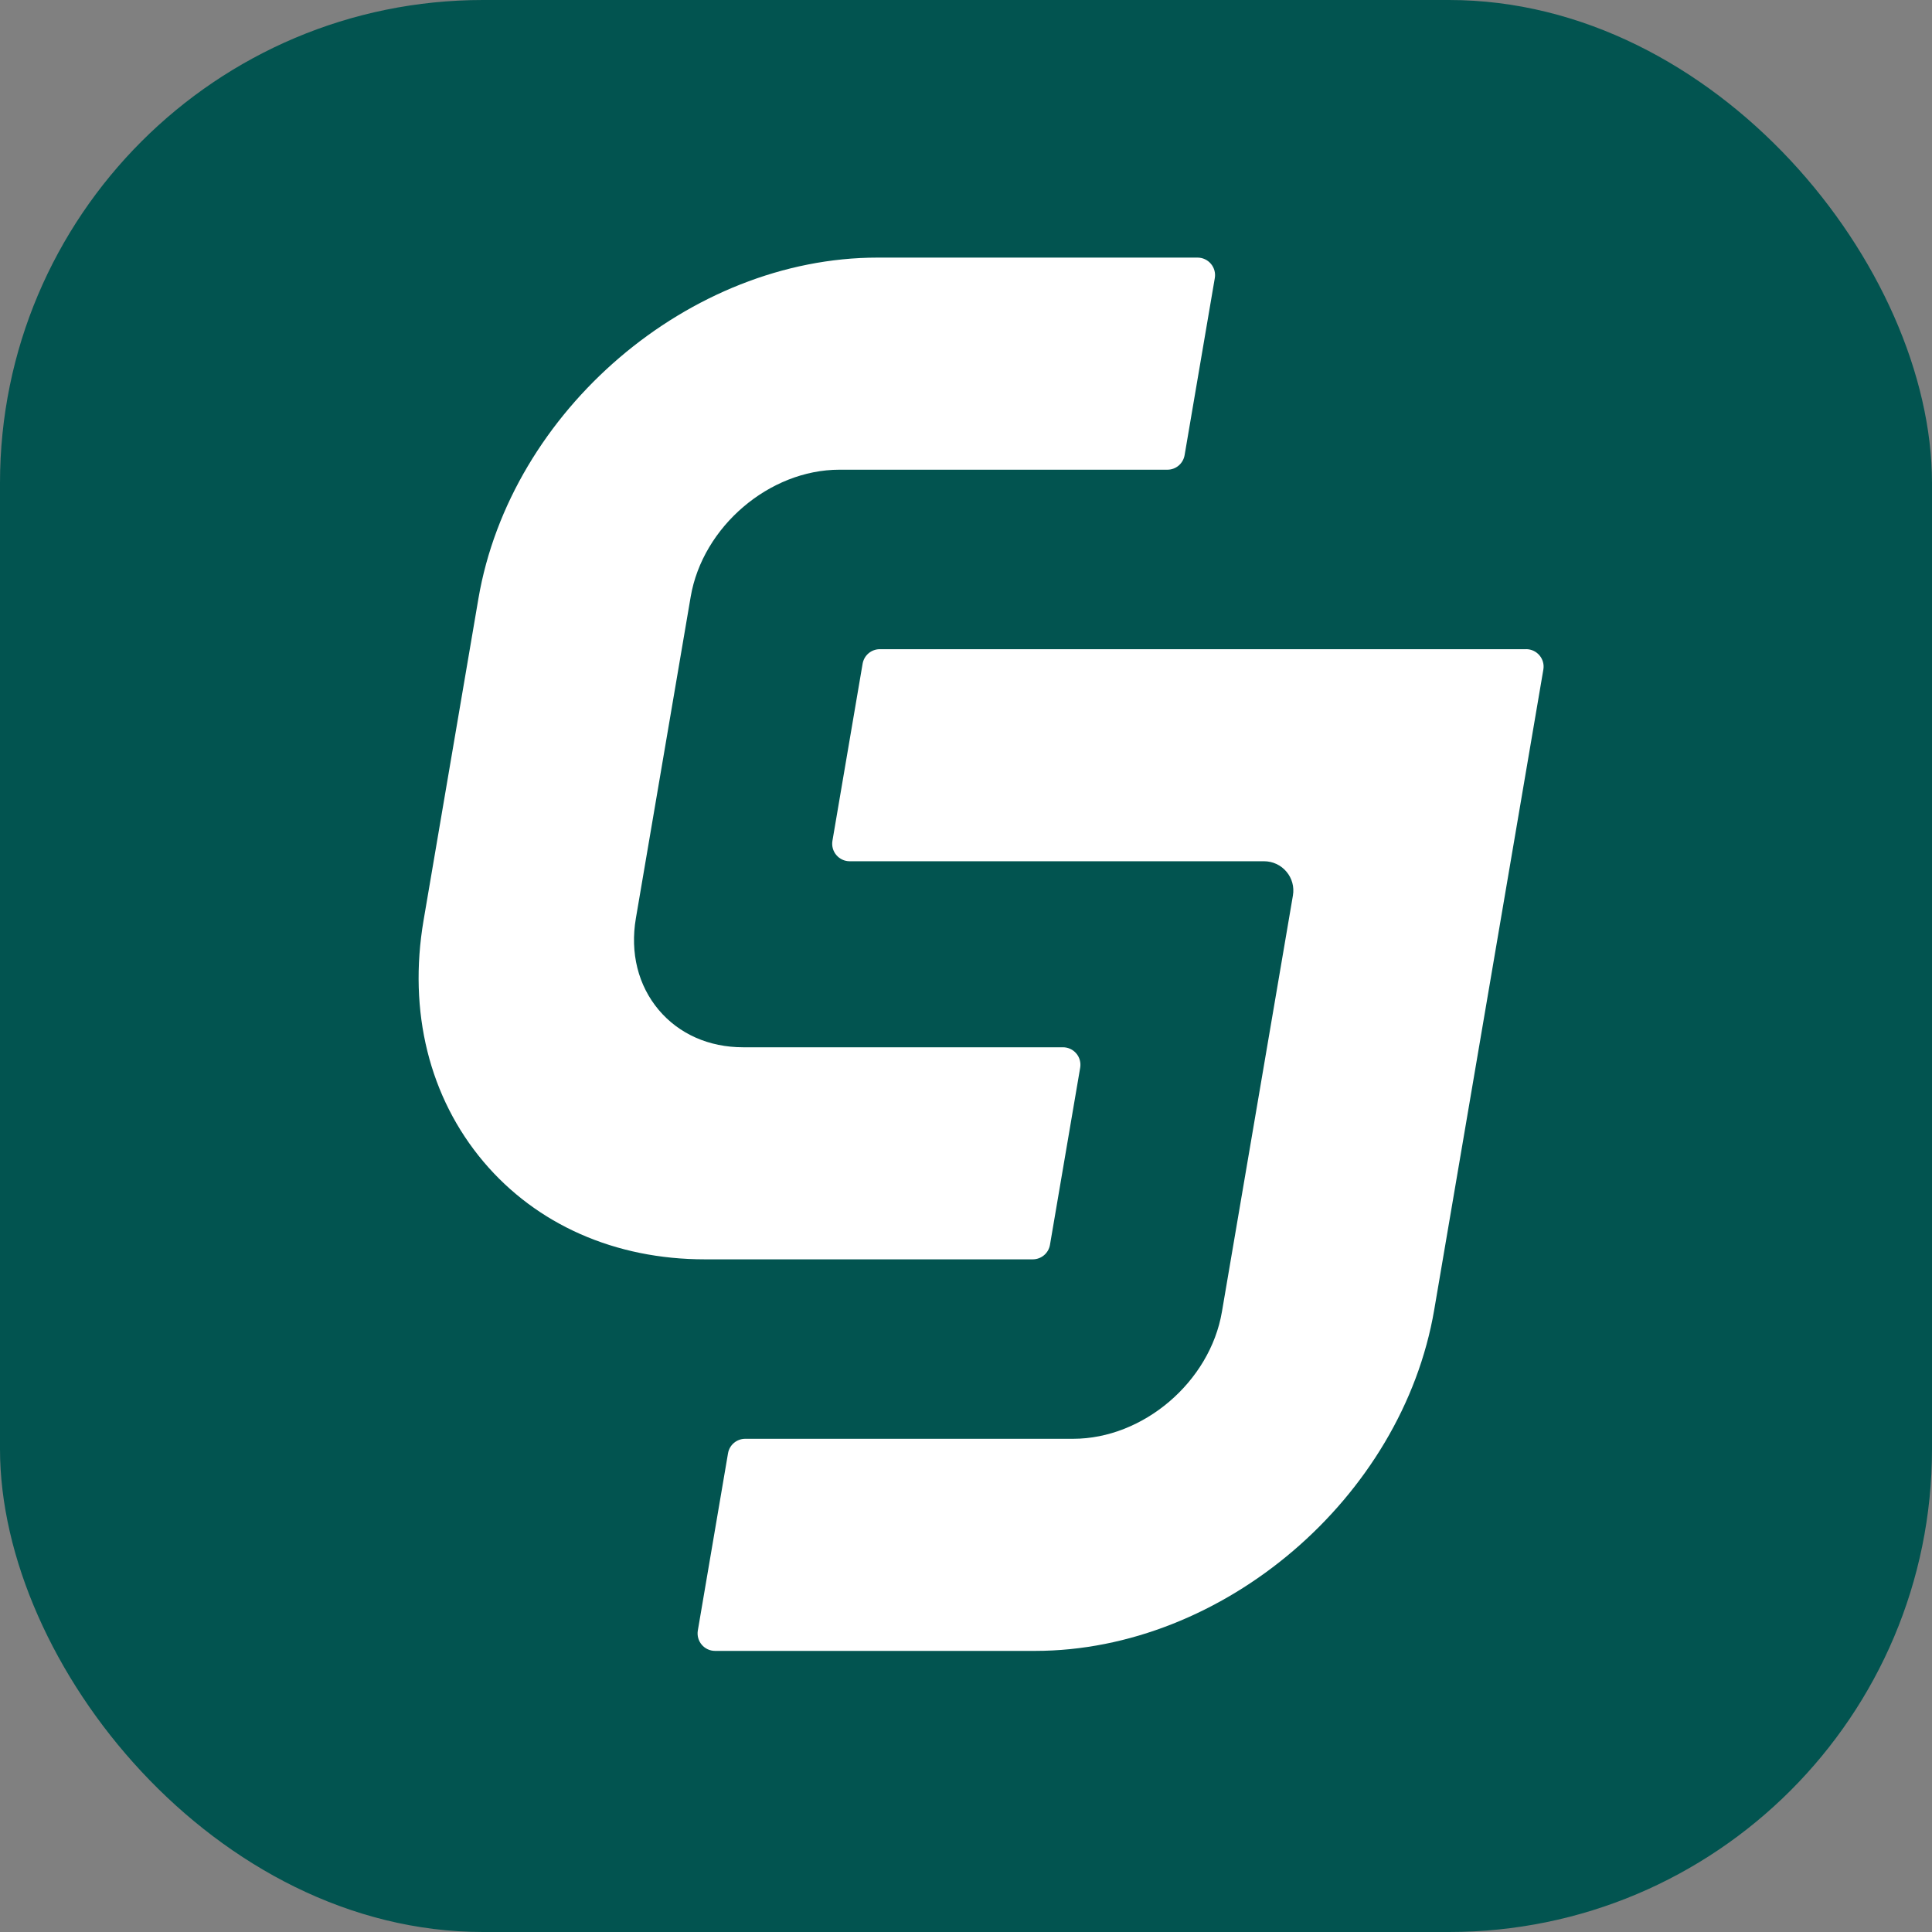 <?xml version="1.0" encoding="UTF-8"?>
<svg xmlns="http://www.w3.org/2000/svg" width="60" height="60" viewBox="0 0 60 60" fill="none">
  <rect x="0" y="0" width="60" height="60" fill="#808080" stroke="none"/>
  <rect width="60" height="60" rx="15" fill="#025450"></rect>
  <path d="M47.394 20.161H27.325C27.059 20.161 26.834 20.351 26.789 20.613L25.852 26.112C25.825 26.27 25.869 26.432 25.972 26.553C26.075 26.676 26.227 26.747 26.387 26.747H39.256C39.524 26.747 39.778 26.864 39.951 27.07C40.125 27.274 40.198 27.544 40.153 27.809L37.948 40.738C37.578 42.914 35.505 44.683 33.328 44.683H23.145C22.879 44.683 22.653 44.873 22.609 45.135L21.672 50.635C21.645 50.793 21.689 50.955 21.792 51.077C21.895 51.199 22.047 51.27 22.207 51.27H32.143C37.983 51.27 43.545 46.518 44.541 40.677L47.93 20.795C47.958 20.636 47.913 20.475 47.81 20.353C47.707 20.231 47.556 20.16 47.395 20.16L47.394 20.161Z" fill="white"></path>
  <path d="M32.608 38.658L33.546 33.159C33.573 33 33.529 32.839 33.426 32.717C33.323 32.594 33.171 32.524 33.01 32.524H23.075C22.019 32.524 21.09 32.113 20.459 31.366C19.817 30.604 19.564 29.593 19.748 28.517L21.45 18.532C21.821 16.357 23.893 14.587 26.07 14.587H36.254C36.519 14.587 36.744 14.397 36.789 14.135L37.727 8.635C37.754 8.477 37.71 8.316 37.606 8.193C37.502 8.07 37.351 8 37.19 8H27.255C21.415 8 15.853 12.752 14.857 18.593L13.155 28.578C12.671 31.419 13.332 34.083 15.016 36.079C16.666 38.033 19.106 39.11 21.889 39.11H32.072C32.338 39.11 32.564 38.92 32.608 38.658H32.608Z" fill="white"></path>
</svg>
